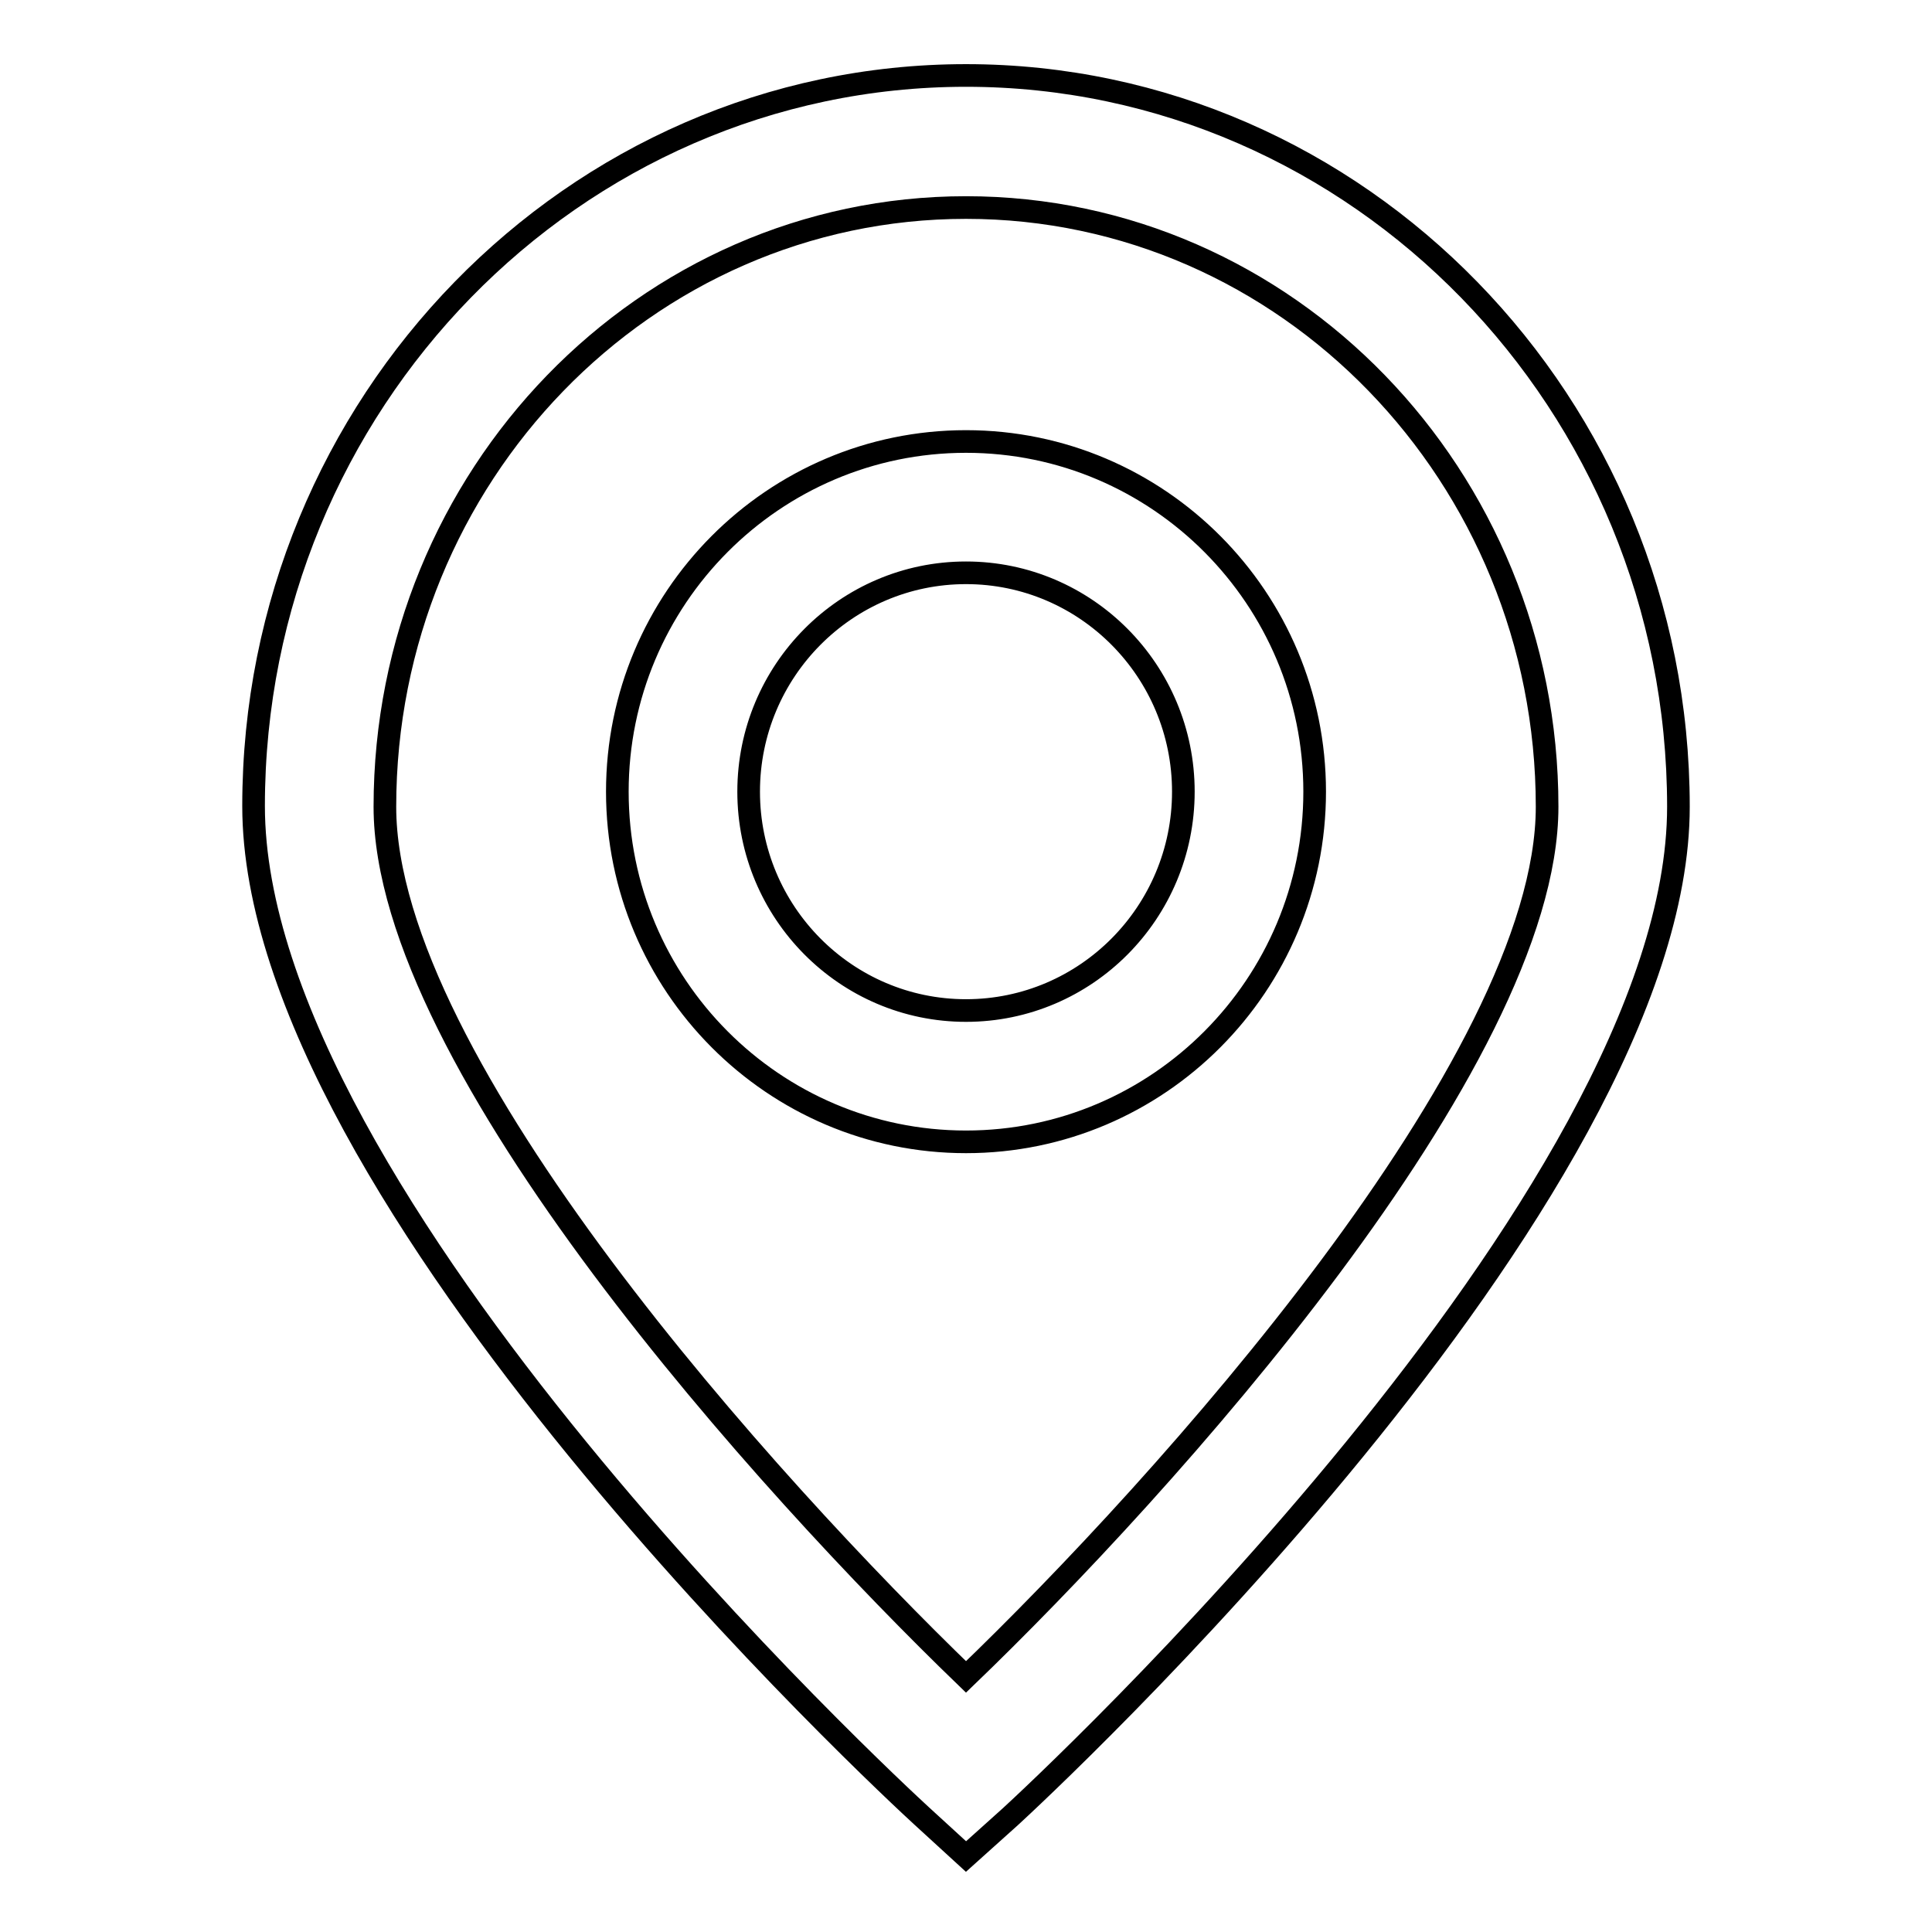 <?xml version="1.0" encoding="utf-8"?>
<!-- Svg Vector Icons : http://www.onlinewebfonts.com/icon -->
<!DOCTYPE svg PUBLIC "-//W3C//DTD SVG 1.1//EN" "http://www.w3.org/Graphics/SVG/1.1/DTD/svg11.dtd">
<svg version="1.1" xmlns="http://www.w3.org/2000/svg" xmlns:xlink="http://www.w3.org/1999/xlink" x="0px" y="0px" viewBox="0 0 256 256" enable-background="new 0 0 256 256" xml:space="preserve">
<g><g><path stroke-width="3" fill-opacity="0" stroke="#000000"  d="M128,246l-5.9-5.4c-3.6-3.3-88.5-81.8-88.5-133.8C33.6,53.5,76,10,128,10c52,0,94.4,43.5,94.4,96.9c0,51.9-84.9,130.5-88.5,133.8L128,246z M128,27.5c-42.5,0-77,35.6-77,79.4c0,34,51.1,90.3,77,115.3c26-25,77-81.4,77-115.3C205,63.1,170.5,27.5,128,27.5z M128,151.3c-25.5,0-46.2-20.8-46.2-46.4c0-25.6,20.7-46.4,46.2-46.4c25.5,0,46.2,20.8,46.2,46.4C174.2,130.5,153.5,151.3,128,151.3z M128,75.9c-15.9,0-28.8,13-28.8,29s12.9,29,28.8,29c15.9,0,28.8-13,28.8-29S143.9,75.9,128,75.9z"/></g></g>
</svg>